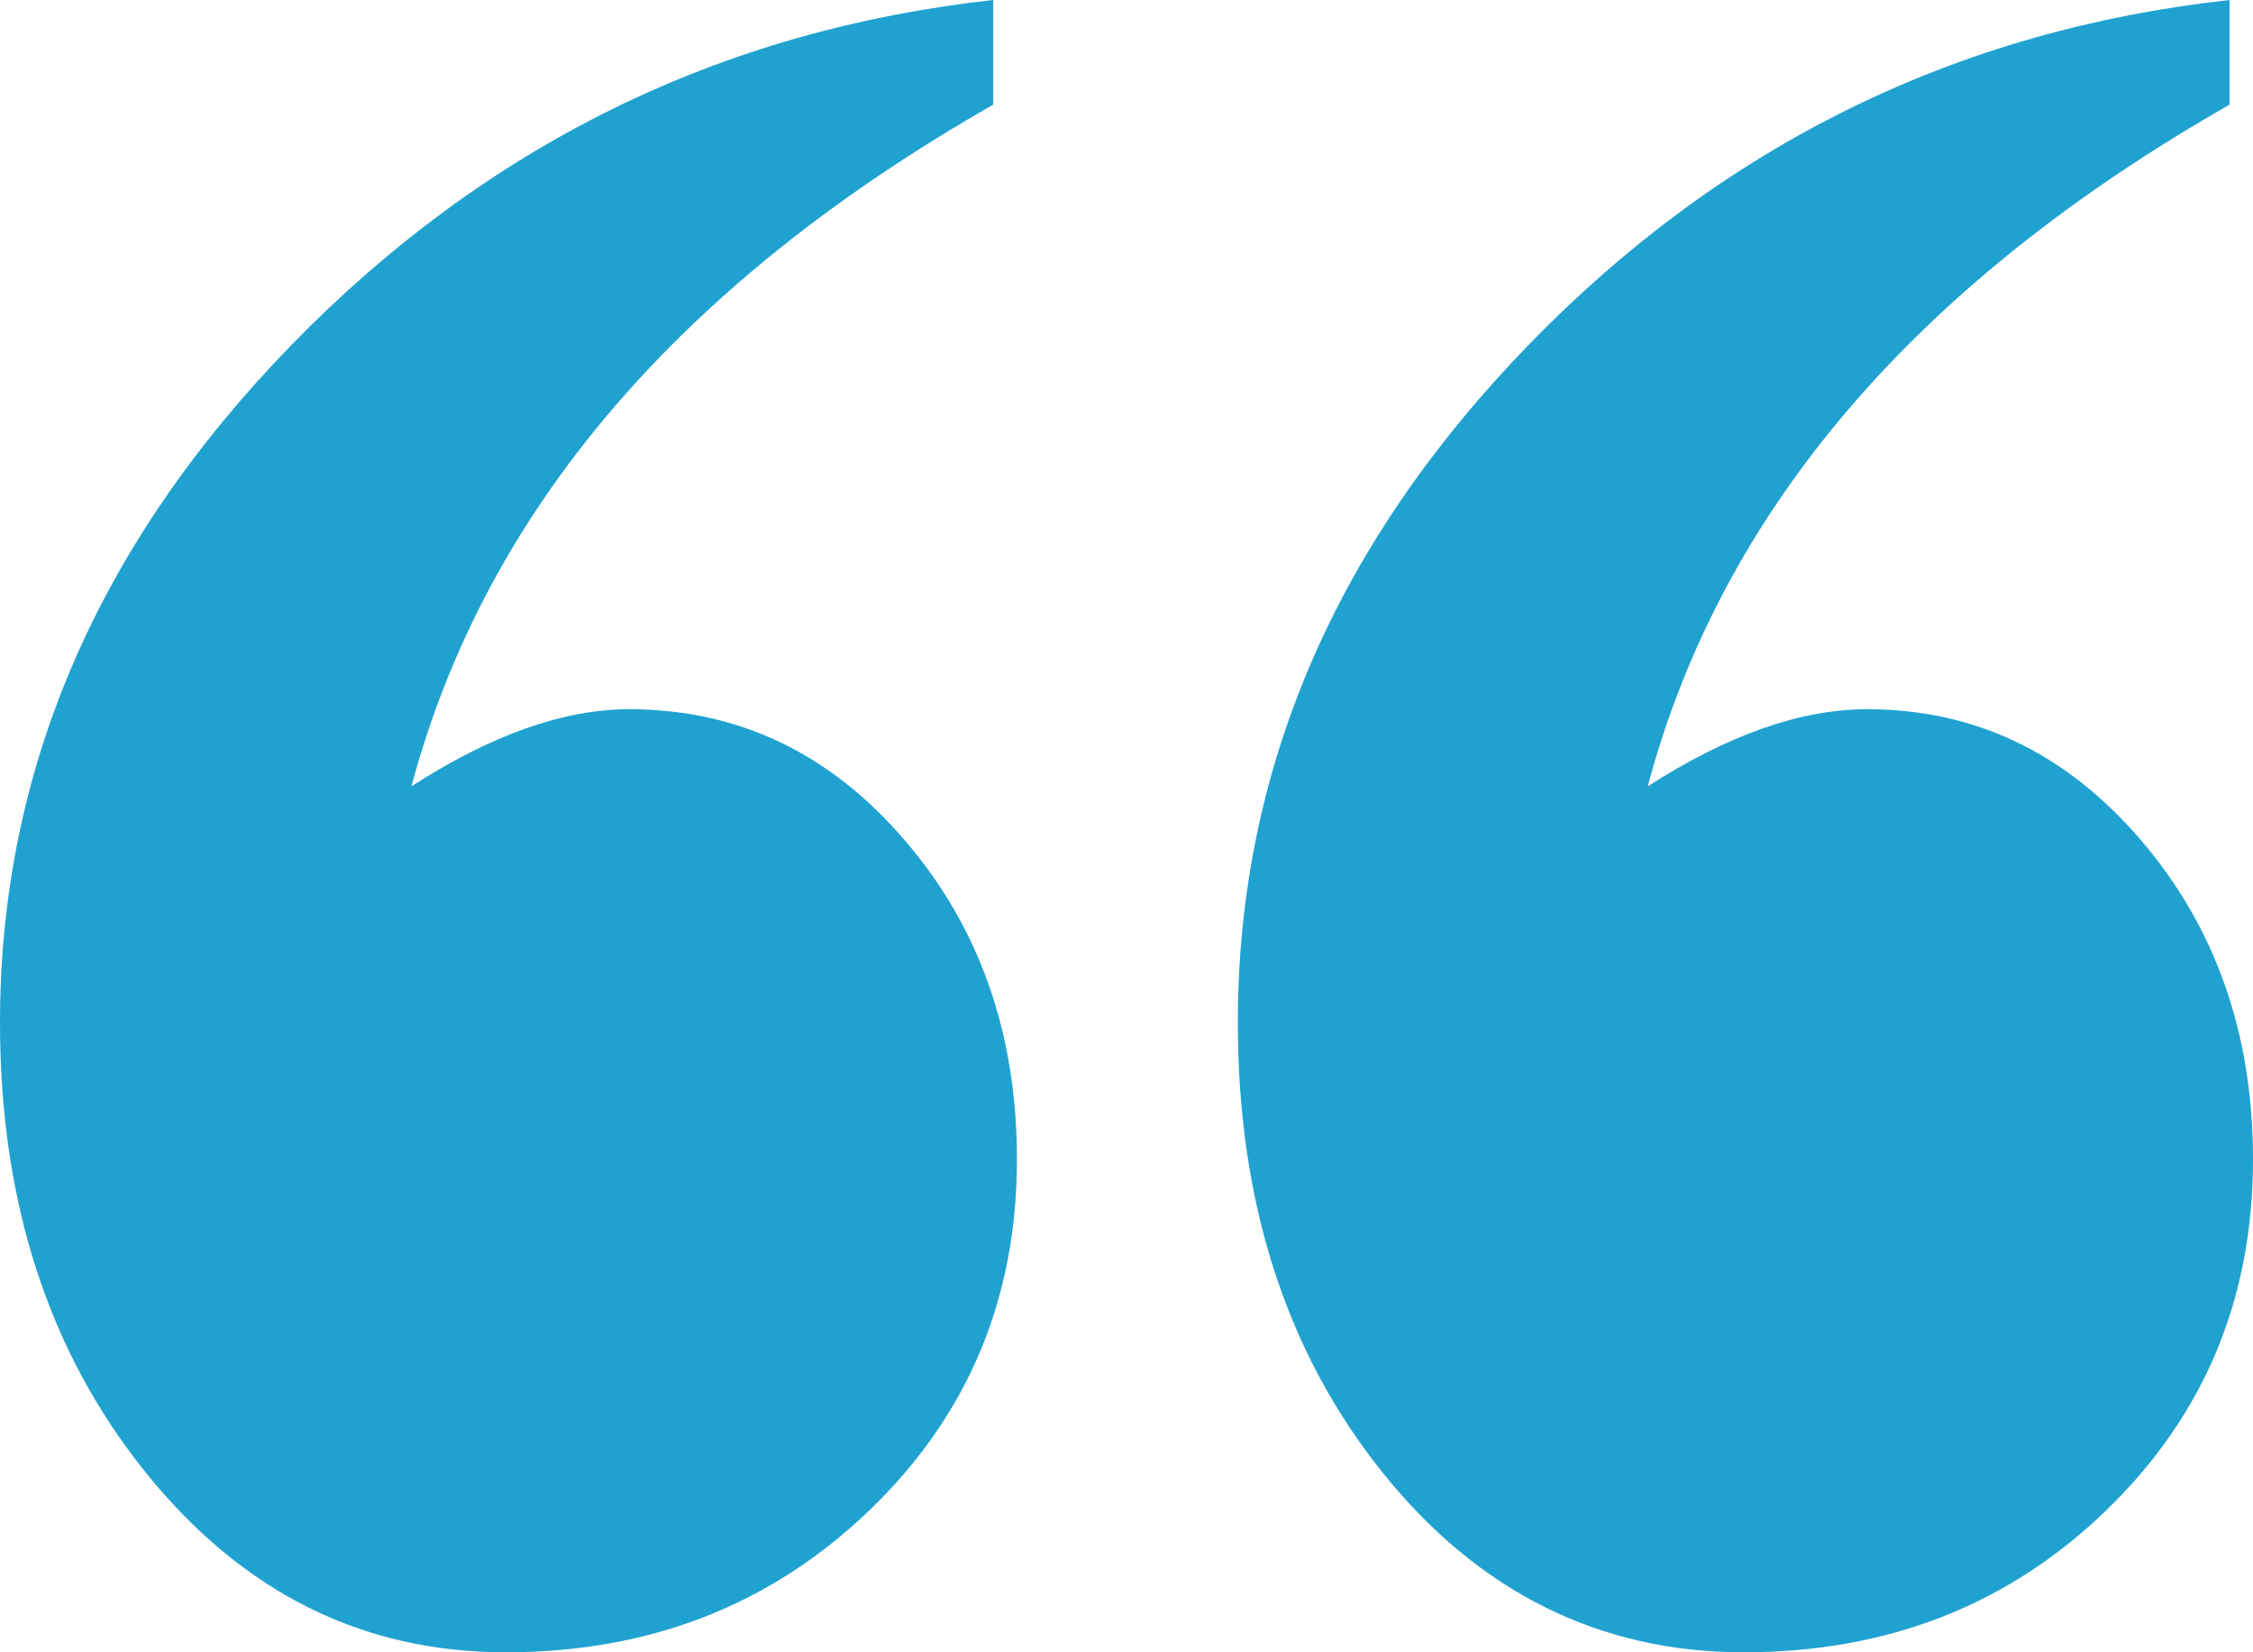 <?xml version="1.0" encoding="UTF-8"?> <svg xmlns="http://www.w3.org/2000/svg" width="240" height="176" viewBox="0 0 240 176" fill="none"> <path d="M105.803 0.027L105.803 11.15C72.329 30.244 51.679 54.429 43.827 83.758C52.304 78.291 60.048 75.544 67.003 75.544C78.578 75.544 88.36 80.176 96.348 89.468C104.336 98.732 108.33 110.071 108.33 123.51C108.33 138.349 103.086 150.819 92.598 160.891C82.11 170.964 69.204 176 53.88 176C38.555 176 25.758 169.59 15.46 156.771C5.162 143.951 4.19565e-06 128.007 5.86261e-06 108.94C8.21236e-06 82.061 10.352 58.011 31.083 36.708C51.815 15.432 76.731 3.205 105.803 3.52694e-06L105.803 0.027ZM237.5 0.027L237.5 11.15C204.026 30.244 183.349 54.429 175.524 83.758C184.028 78.291 191.799 75.544 198.891 75.544C210.357 75.544 220.057 80.176 228.045 89.468C236.006 98.759 240 110.098 240 123.51C240 138.349 234.783 150.819 224.35 160.891C213.943 170.964 201.064 176 185.74 176C170.415 176 157.455 169.59 147.212 156.771C136.968 143.951 131.86 128.007 131.86 108.94C131.86 82.061 142.185 58.011 162.862 36.708C183.512 15.432 208.4 3.205 237.5 1.50403e-05L237.5 0.027Z" fill="#20A2D0"></path> </svg> 
